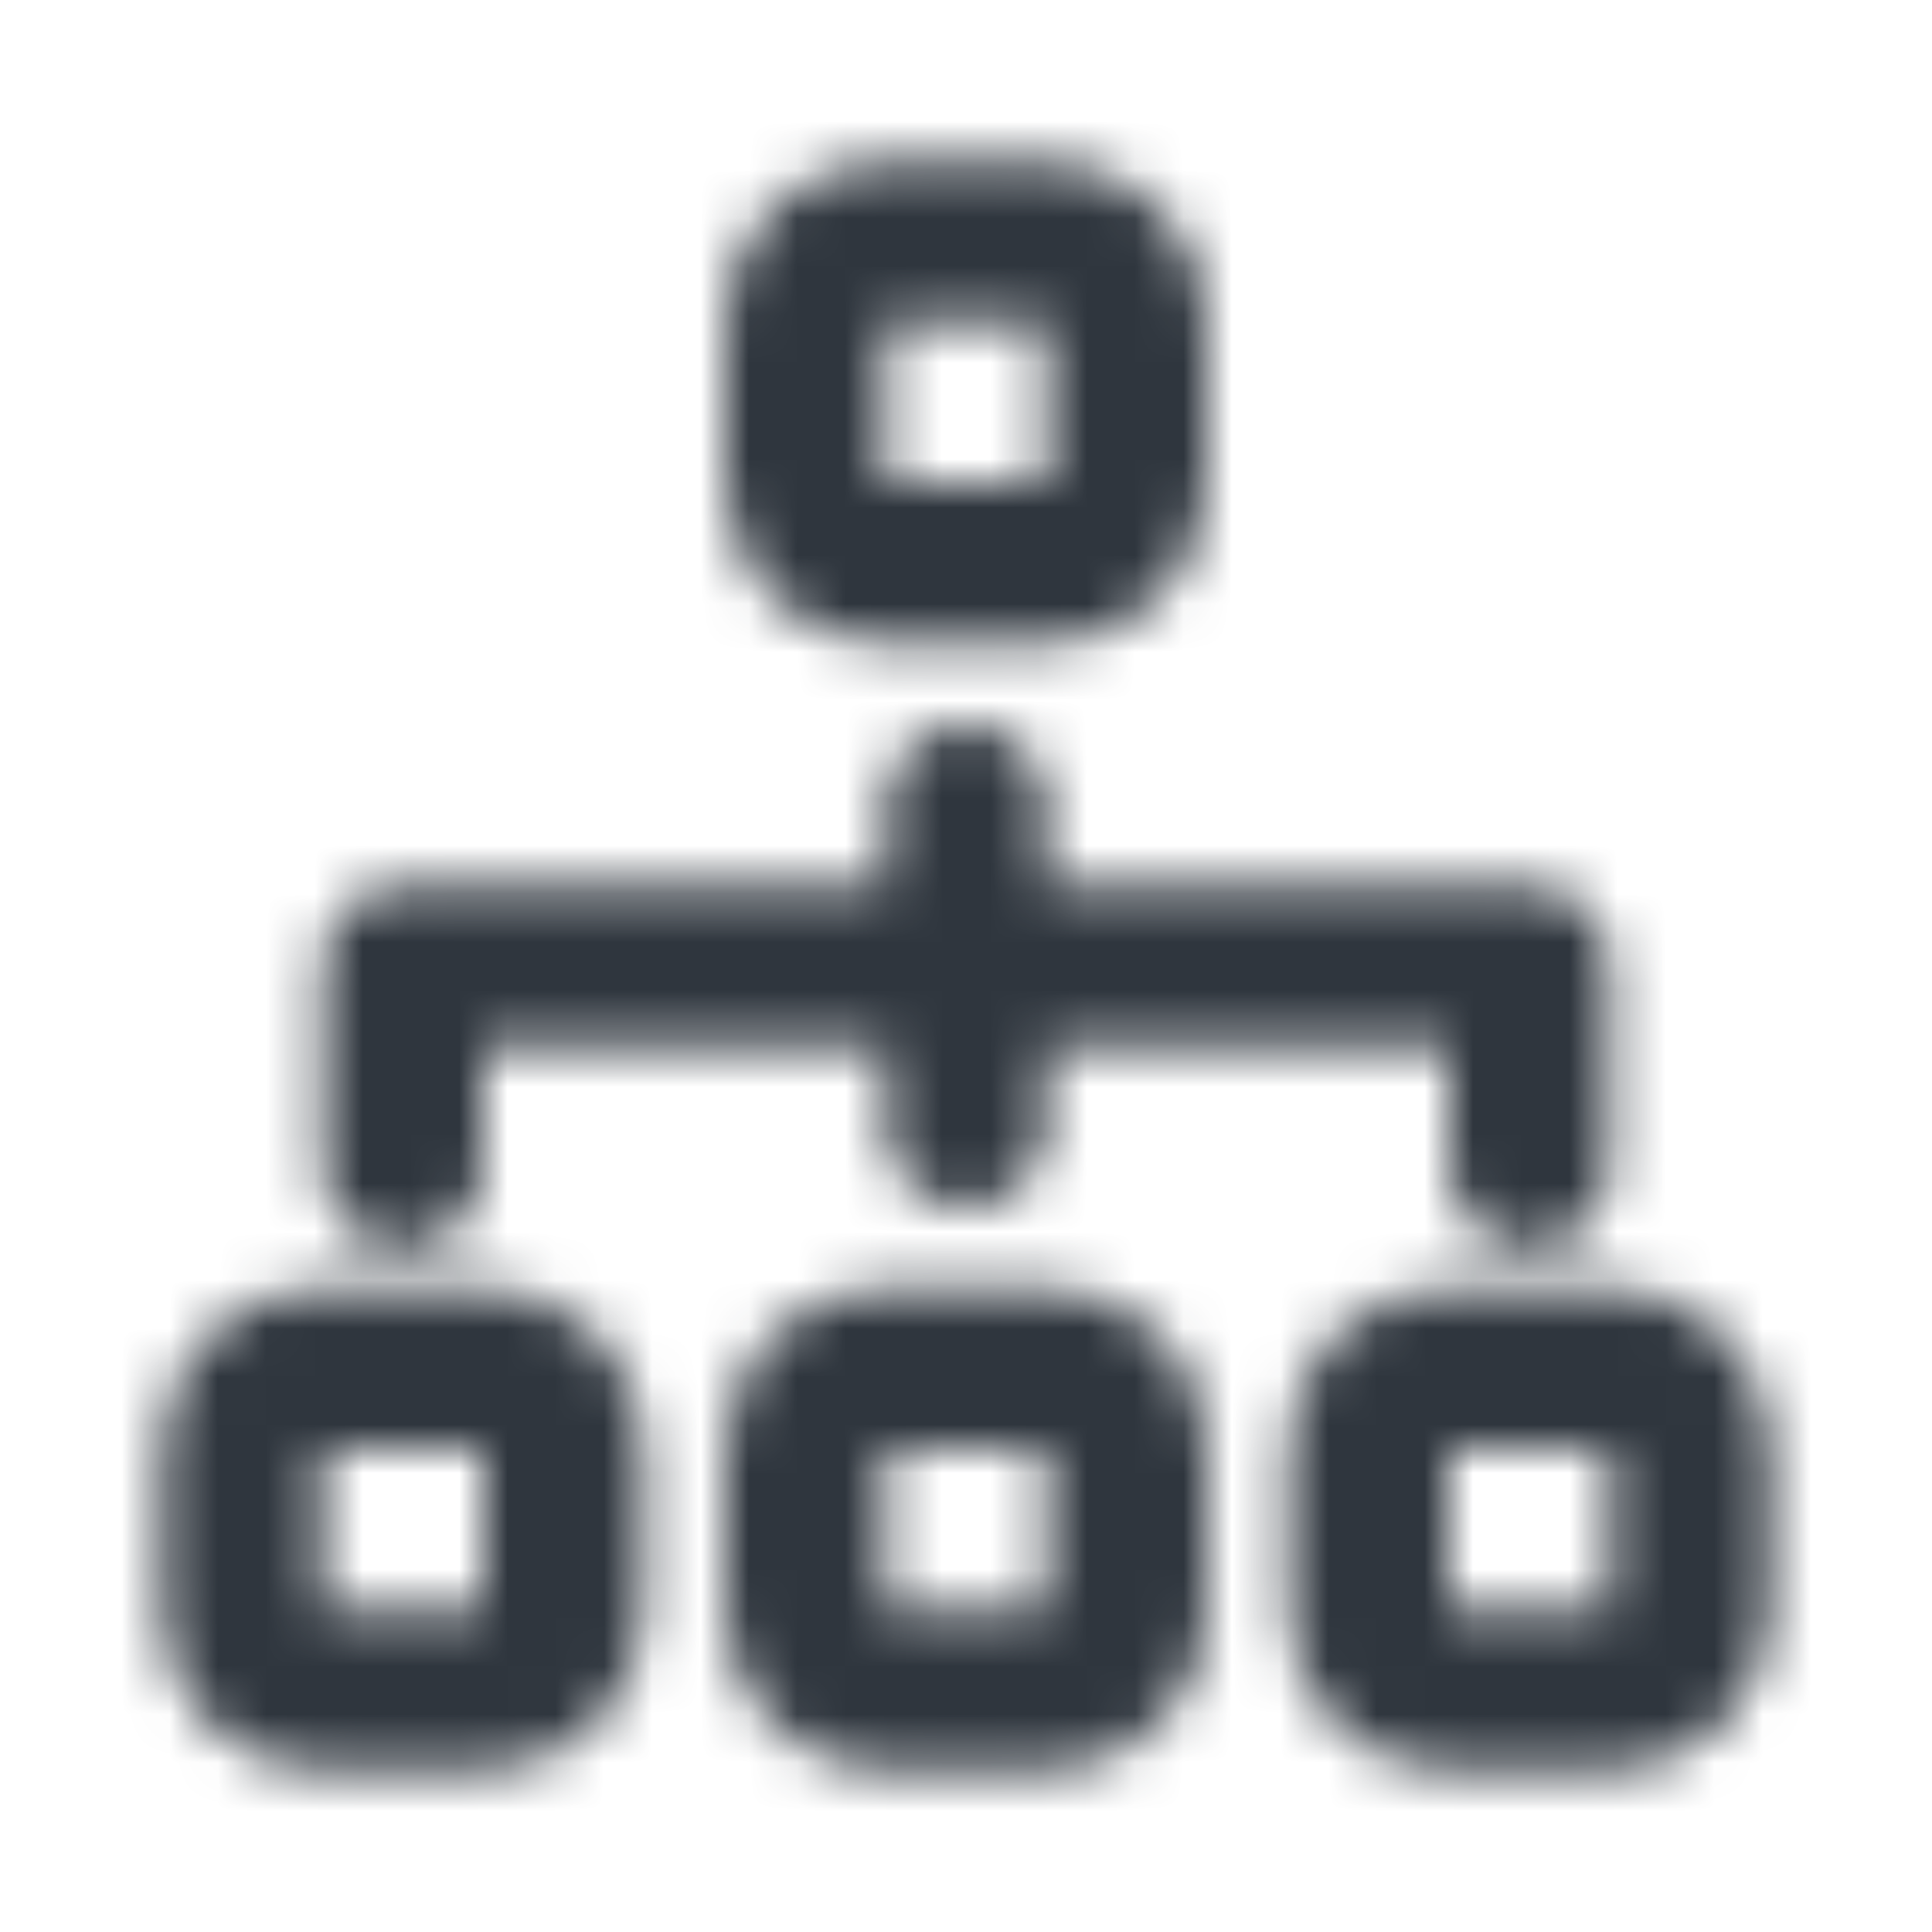 <svg width="40" height="40" viewBox="0 0 40 40" fill="none" xmlns="http://www.w3.org/2000/svg">
<mask id="mask0_171_2186" style="mask-type:alpha" maskUnits="userSpaceOnUse" x="0" y="0" width="40" height="40">
<path fill-rule="evenodd" clip-rule="evenodd" d="M18.333 3.333C16.492 3.333 15 4.826 15 6.667V10C15 11.841 16.492 13.333 18.333 13.333H21.667C23.508 13.333 25 11.841 25 10V6.667C25 4.826 23.508 3.333 21.667 3.333H18.333ZM18.333 6.667H21.667V10H18.333V6.667Z" fill="black"/>
<path fill-rule="evenodd" clip-rule="evenodd" d="M6.667 26.667C4.826 26.667 3.333 28.159 3.333 30V33.333C3.333 35.174 4.826 36.667 6.667 36.667H10C11.841 36.667 13.333 35.174 13.333 33.333V30C13.333 28.159 11.841 26.667 10 26.667H6.667ZM10 30V33.333H6.667V30H10Z" fill="black"/>
<path fill-rule="evenodd" clip-rule="evenodd" d="M15 30C15 28.159 16.492 26.667 18.333 26.667H21.667C23.508 26.667 25 28.159 25 30V33.333C25 35.174 23.508 36.667 21.667 36.667H18.333C16.492 36.667 15 35.174 15 33.333V30ZM21.667 33.333V30H18.333V33.333H21.667Z" fill="black"/>
<path fill-rule="evenodd" clip-rule="evenodd" d="M30 26.667C28.159 26.667 26.667 28.159 26.667 30V33.333C26.667 35.174 28.159 36.667 30 36.667H33.333C35.174 36.667 36.667 35.174 36.667 33.333V30C36.667 28.159 35.174 26.667 33.333 26.667H30ZM33.333 30V33.333H30V30H33.333Z" fill="black"/>
<path d="M6.667 20C6.667 19.079 7.413 18.333 8.333 18.333H18.333V16.667C18.333 15.746 19.08 15 20 15C20.921 15 21.667 15.746 21.667 16.667V18.333H31.667C32.587 18.333 33.333 19.079 33.333 20V24.167C33.333 25.087 32.587 25.833 31.667 25.833C30.746 25.833 30 25.087 30 24.167V21.667H21.667V23.333C21.667 24.254 20.921 25 20 25C19.08 25 18.333 24.254 18.333 23.333V21.667H10V24.167C10 25.087 9.254 25.833 8.333 25.833C7.413 25.833 6.667 25.087 6.667 24.167V20Z" fill="black"/>
</mask>
<g mask="url(#mask0_171_2186)">
<rect width="40" height="40" fill="#2F363E"/>
</g>
</svg>
